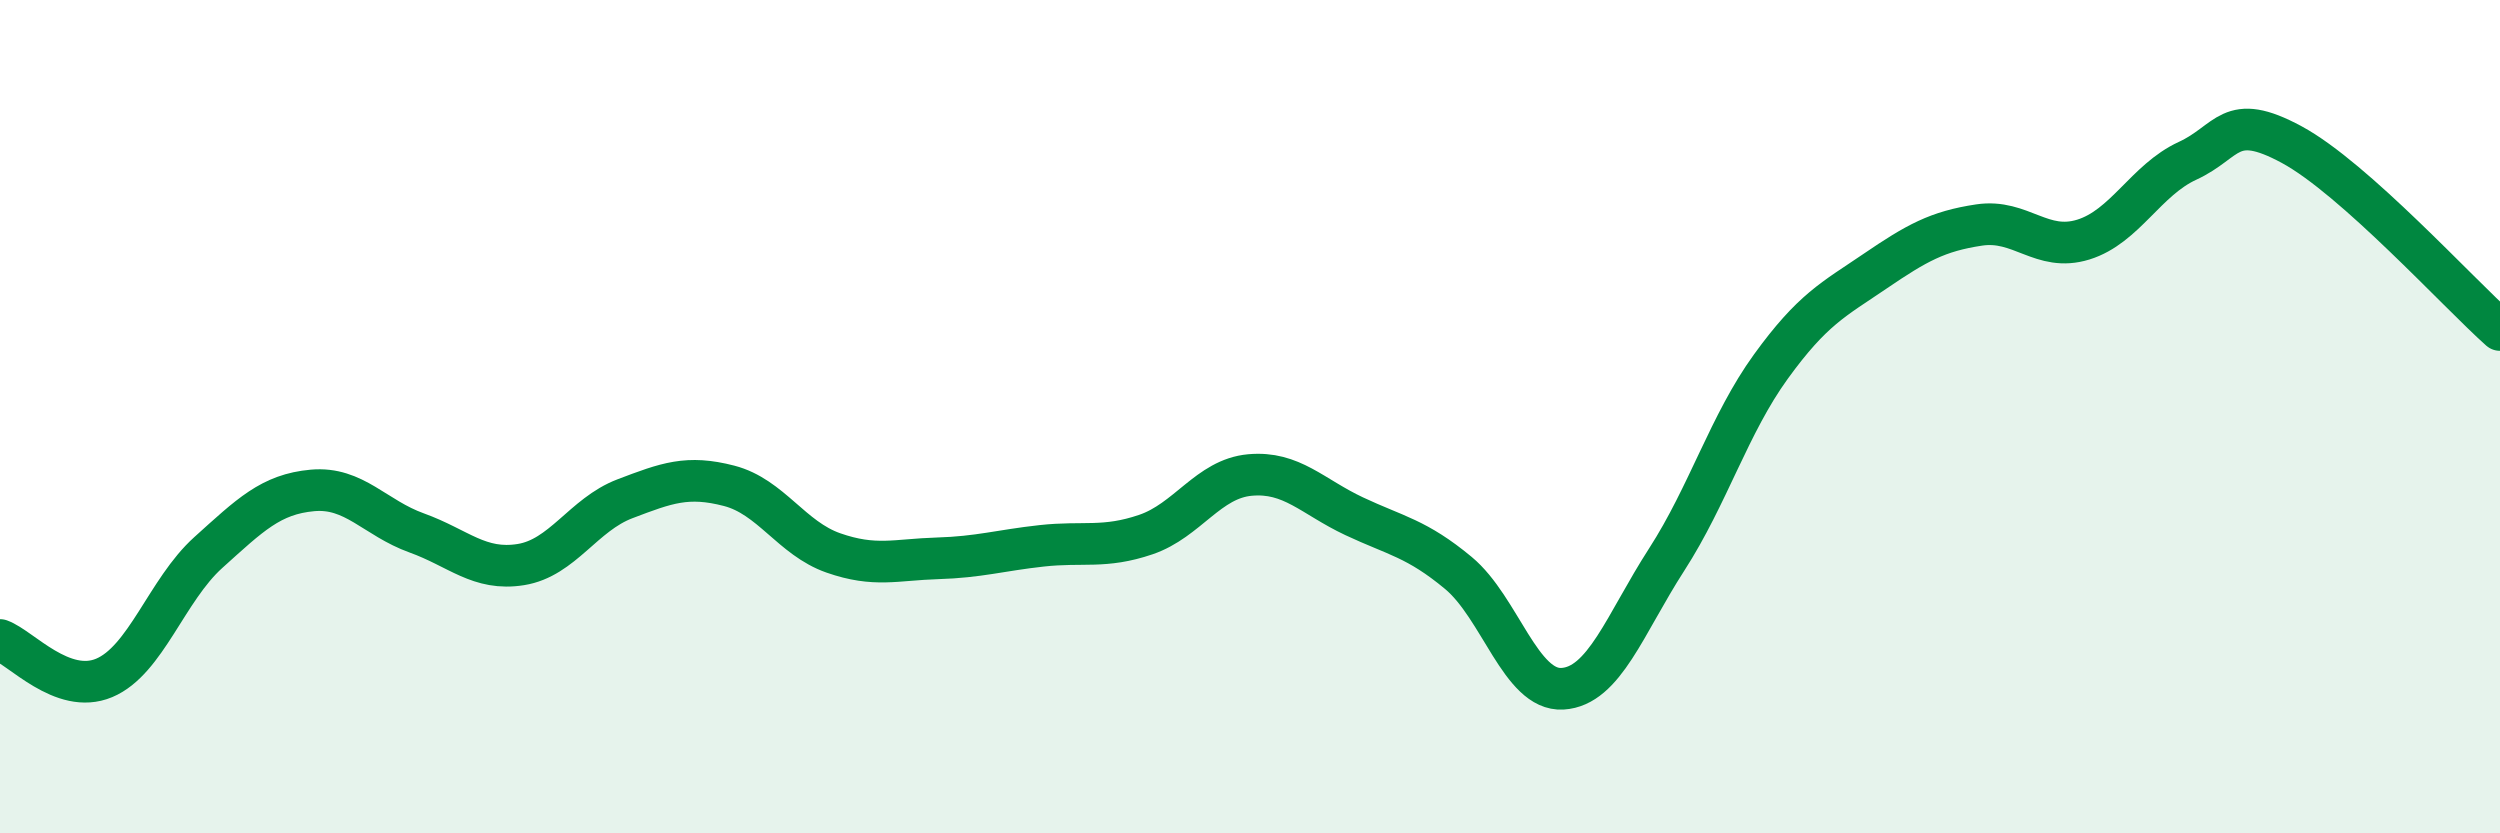 
    <svg width="60" height="20" viewBox="0 0 60 20" xmlns="http://www.w3.org/2000/svg">
      <path
        d="M 0,15.36 C 0.5,15.54 1.5,16.69 2.5,16.27 C 3.5,15.85 4,14.16 5,13.26 C 6,12.36 6.5,11.86 7.5,11.77 C 8.5,11.68 9,12.43 10,12.79 C 11,13.15 11.5,13.71 12.5,13.55 C 13.5,13.39 14,12.35 15,11.97 C 16,11.59 16.5,11.4 17.5,11.66 C 18.5,11.92 19,12.92 20,13.27 C 21,13.62 21.5,13.43 22.5,13.4 C 23.5,13.37 24,13.21 25,13.1 C 26,12.99 26.5,13.17 27.5,12.83 C 28.5,12.49 29,11.49 30,11.4 C 31,11.31 31.5,11.92 32.5,12.39 C 33.5,12.86 34,12.92 35,13.75 C 36,14.58 36.5,16.59 37.5,16.53 C 38.5,16.47 39,14.98 40,13.43 C 41,11.88 41.5,10.18 42.5,8.8 C 43.5,7.42 44,7.19 45,6.51 C 46,5.83 46.5,5.55 47.5,5.4 C 48.5,5.25 49,6.06 50,5.75 C 51,5.44 51.5,4.32 52.5,3.86 C 53.5,3.4 53.5,2.66 55,3.47 C 56.5,4.28 59,7.03 60,7.92L60 20L0 20Z"
        fill="#008740"
        opacity="0.1"
        stroke-linecap="round"
        stroke-linejoin="round"
      />
      <path
        d="M 0,15.36 C 0.5,15.54 1.5,16.69 2.5,16.27 C 3.5,15.85 4,14.16 5,13.26 C 6,12.36 6.5,11.86 7.5,11.77 C 8.5,11.68 9,12.43 10,12.79 C 11,13.15 11.5,13.71 12.5,13.55 C 13.5,13.39 14,12.35 15,11.97 C 16,11.59 16.5,11.4 17.5,11.66 C 18.5,11.92 19,12.92 20,13.27 C 21,13.62 21.5,13.43 22.5,13.4 C 23.5,13.37 24,13.21 25,13.1 C 26,12.99 26.5,13.17 27.5,12.83 C 28.5,12.49 29,11.49 30,11.4 C 31,11.31 31.5,11.92 32.5,12.39 C 33.5,12.86 34,12.92 35,13.75 C 36,14.58 36.5,16.59 37.5,16.53 C 38.5,16.47 39,14.98 40,13.43 C 41,11.88 41.5,10.18 42.5,8.8 C 43.5,7.42 44,7.19 45,6.51 C 46,5.83 46.5,5.55 47.5,5.4 C 48.5,5.25 49,6.06 50,5.75 C 51,5.44 51.5,4.32 52.5,3.86 C 53.5,3.4 53.5,2.66 55,3.47 C 56.5,4.28 59,7.03 60,7.92"
        stroke="#008740"
        stroke-width="1"
        fill="none"
        stroke-linecap="round"
        stroke-linejoin="round"
      />
    </svg>
  